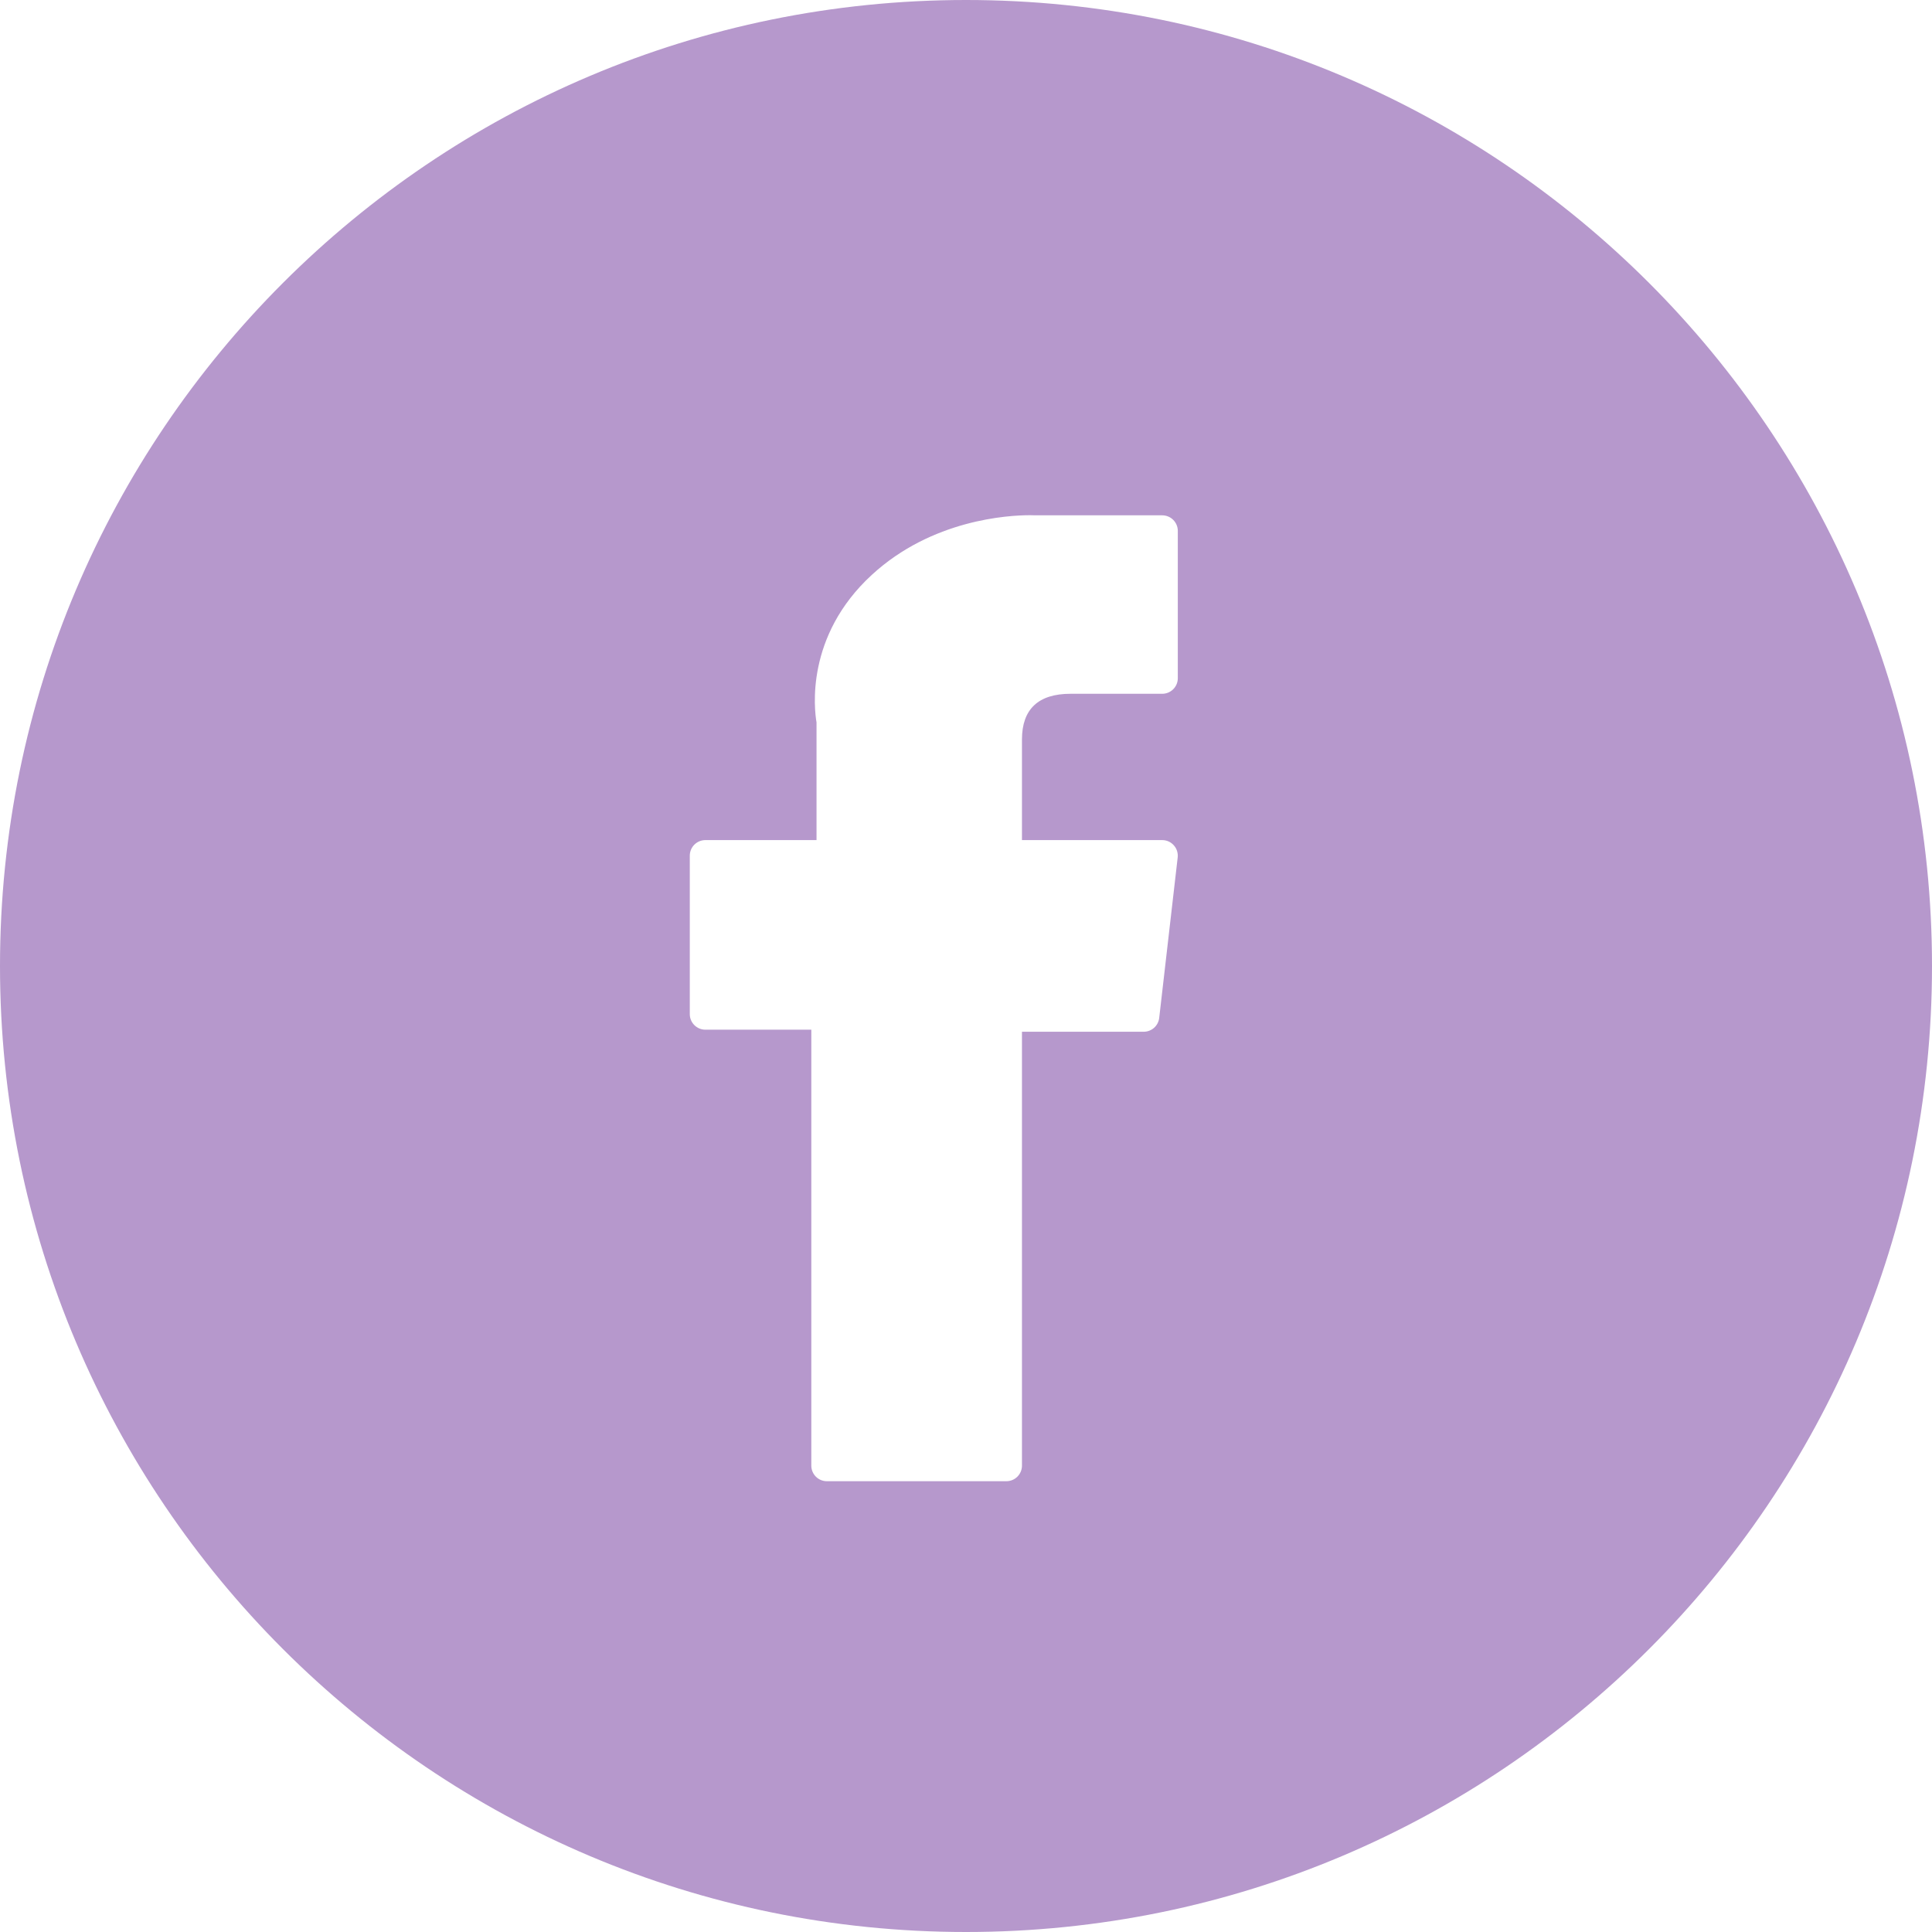 <svg width="30" height="30" viewBox="0 0 30 30" fill="none" xmlns="http://www.w3.org/2000/svg">
<path fill-rule="evenodd" clip-rule="evenodd" d="M15 30C23.284 30 30 23.284 30 15C30 6.716 23.284 0 15 0C6.716 0 0 6.716 0 15C0 23.284 6.716 30 15 30ZM12.598 15.989H10.953C10.82 15.989 10.711 15.881 10.711 15.747V13.287C10.711 13.153 10.82 13.045 10.953 13.045H12.679V11.218C12.645 11.02 12.501 9.88 13.537 8.927C14.471 8.067 15.655 8 15.995 8C16.04 8 16.071 8.001 16.085 8.002H18.047C18.18 8.002 18.289 8.11 18.289 8.244V10.531C18.289 10.665 18.18 10.773 18.047 10.773H16.623C16.123 10.773 15.869 11.012 15.869 11.483V13.045H18.047C18.116 13.045 18.181 13.074 18.227 13.126C18.273 13.177 18.295 13.246 18.287 13.315L18 15.807C17.986 15.929 17.882 16.021 17.759 16.021H15.869V22.758C15.869 22.892 15.761 23 15.627 23H12.839C12.706 23 12.598 22.892 12.598 22.758V15.989Z" fill="#B698CC"/>
</svg>
